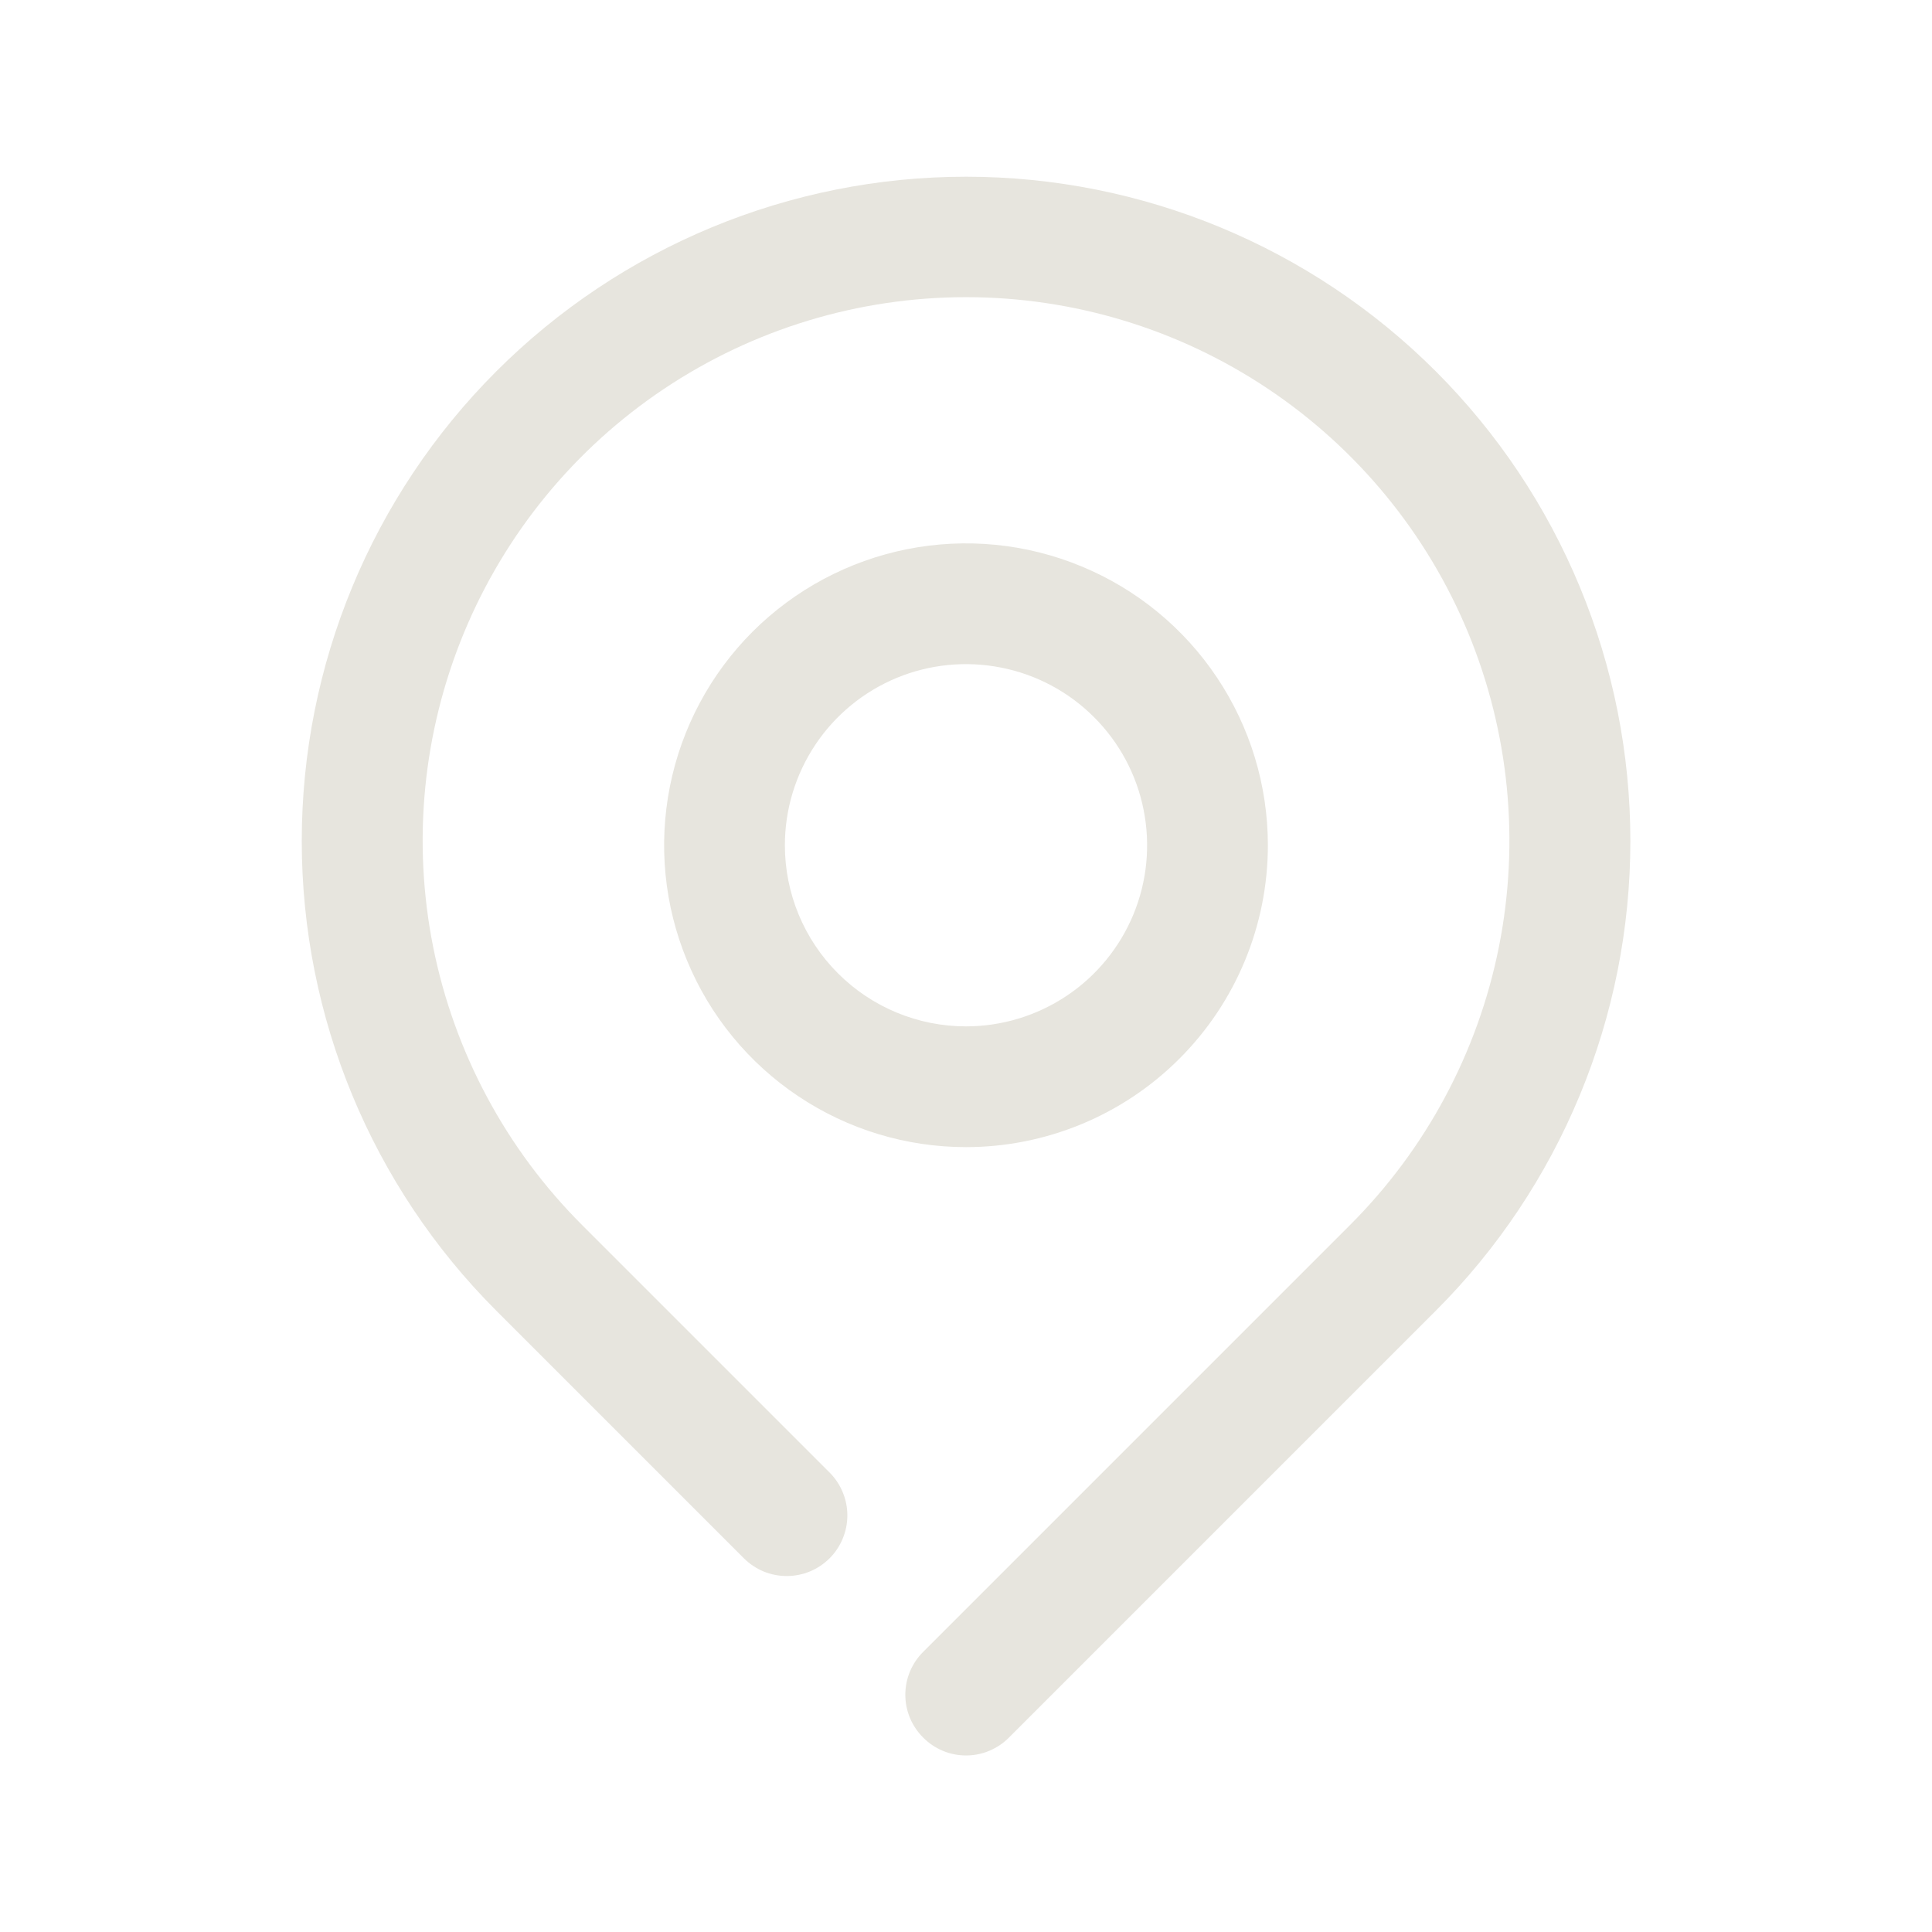 <svg width="32" height="32" viewBox="0 0 32 32" fill="none" xmlns="http://www.w3.org/2000/svg">
<path d="M23.781 6.15C21.717 4.087 18.919 2.927 16.001 2.927C13.083 2.927 10.284 4.087 8.221 6.15C6.157 8.213 4.998 11.012 4.998 13.93C4.998 16.848 6.157 19.647 8.221 21.71L12.321 25.81C12.414 25.903 12.525 25.977 12.646 26.028C12.768 26.078 12.899 26.104 13.031 26.104C13.162 26.104 13.293 26.078 13.415 26.028C13.537 25.977 13.647 25.903 13.741 25.81C13.834 25.717 13.908 25.606 13.958 25.484C14.009 25.362 14.035 25.232 14.035 25.1C14.035 24.968 14.009 24.838 13.958 24.716C13.908 24.594 13.834 24.483 13.741 24.39L9.641 20.29C8.381 19.032 7.523 17.428 7.174 15.682C6.826 13.936 7.004 12.126 7.685 10.48C8.366 8.835 9.519 7.429 10.999 6.44C12.48 5.45 14.22 4.922 16.001 4.922C17.781 4.922 19.522 5.45 21.002 6.44C22.482 7.429 23.636 8.835 24.317 10.48C24.997 12.126 25.175 13.936 24.827 15.682C24.479 17.428 23.62 19.032 22.361 20.29L15.291 27.36C15.197 27.453 15.123 27.564 15.072 27.685C15.021 27.807 14.995 27.938 14.995 28.07C14.995 28.202 15.021 28.333 15.072 28.455C15.123 28.576 15.197 28.687 15.291 28.78C15.384 28.874 15.494 28.948 15.616 28.999C15.738 29.05 15.869 29.076 16.001 29.076C16.133 29.076 16.263 29.05 16.385 28.999C16.507 28.948 16.618 28.874 16.711 28.78L23.781 21.71C24.803 20.689 25.613 19.476 26.166 18.141C26.72 16.806 27.004 15.375 27.004 13.93C27.004 12.485 26.72 11.054 26.166 9.719C25.613 8.384 24.803 7.172 23.781 6.15Z" fill="#E7E5DE"/>
<path d="M21 14C21 13.011 20.707 12.044 20.157 11.222C19.608 10.4 18.827 9.759 17.913 9.381C17 9.002 15.995 8.903 15.025 9.096C14.055 9.289 13.164 9.765 12.464 10.464C11.765 11.164 11.289 12.055 11.096 13.025C10.903 13.995 11.002 15 11.381 15.913C11.759 16.827 12.4 17.608 13.222 18.157C14.044 18.707 15.011 19 16 19C17.326 19 18.598 18.473 19.535 17.535C20.473 16.598 21 15.326 21 14ZM13 14C13 13.407 13.176 12.827 13.506 12.333C13.835 11.84 14.304 11.455 14.852 11.228C15.4 11.001 16.003 10.942 16.585 11.058C17.167 11.173 17.702 11.459 18.121 11.879C18.541 12.298 18.827 12.833 18.942 13.415C19.058 13.997 18.999 14.6 18.772 15.148C18.545 15.696 18.16 16.165 17.667 16.494C17.173 16.824 16.593 17 16 17C15.204 17 14.441 16.684 13.879 16.121C13.316 15.559 13 14.796 13 14Z" fill="#E7E5DE"/>
</svg>
